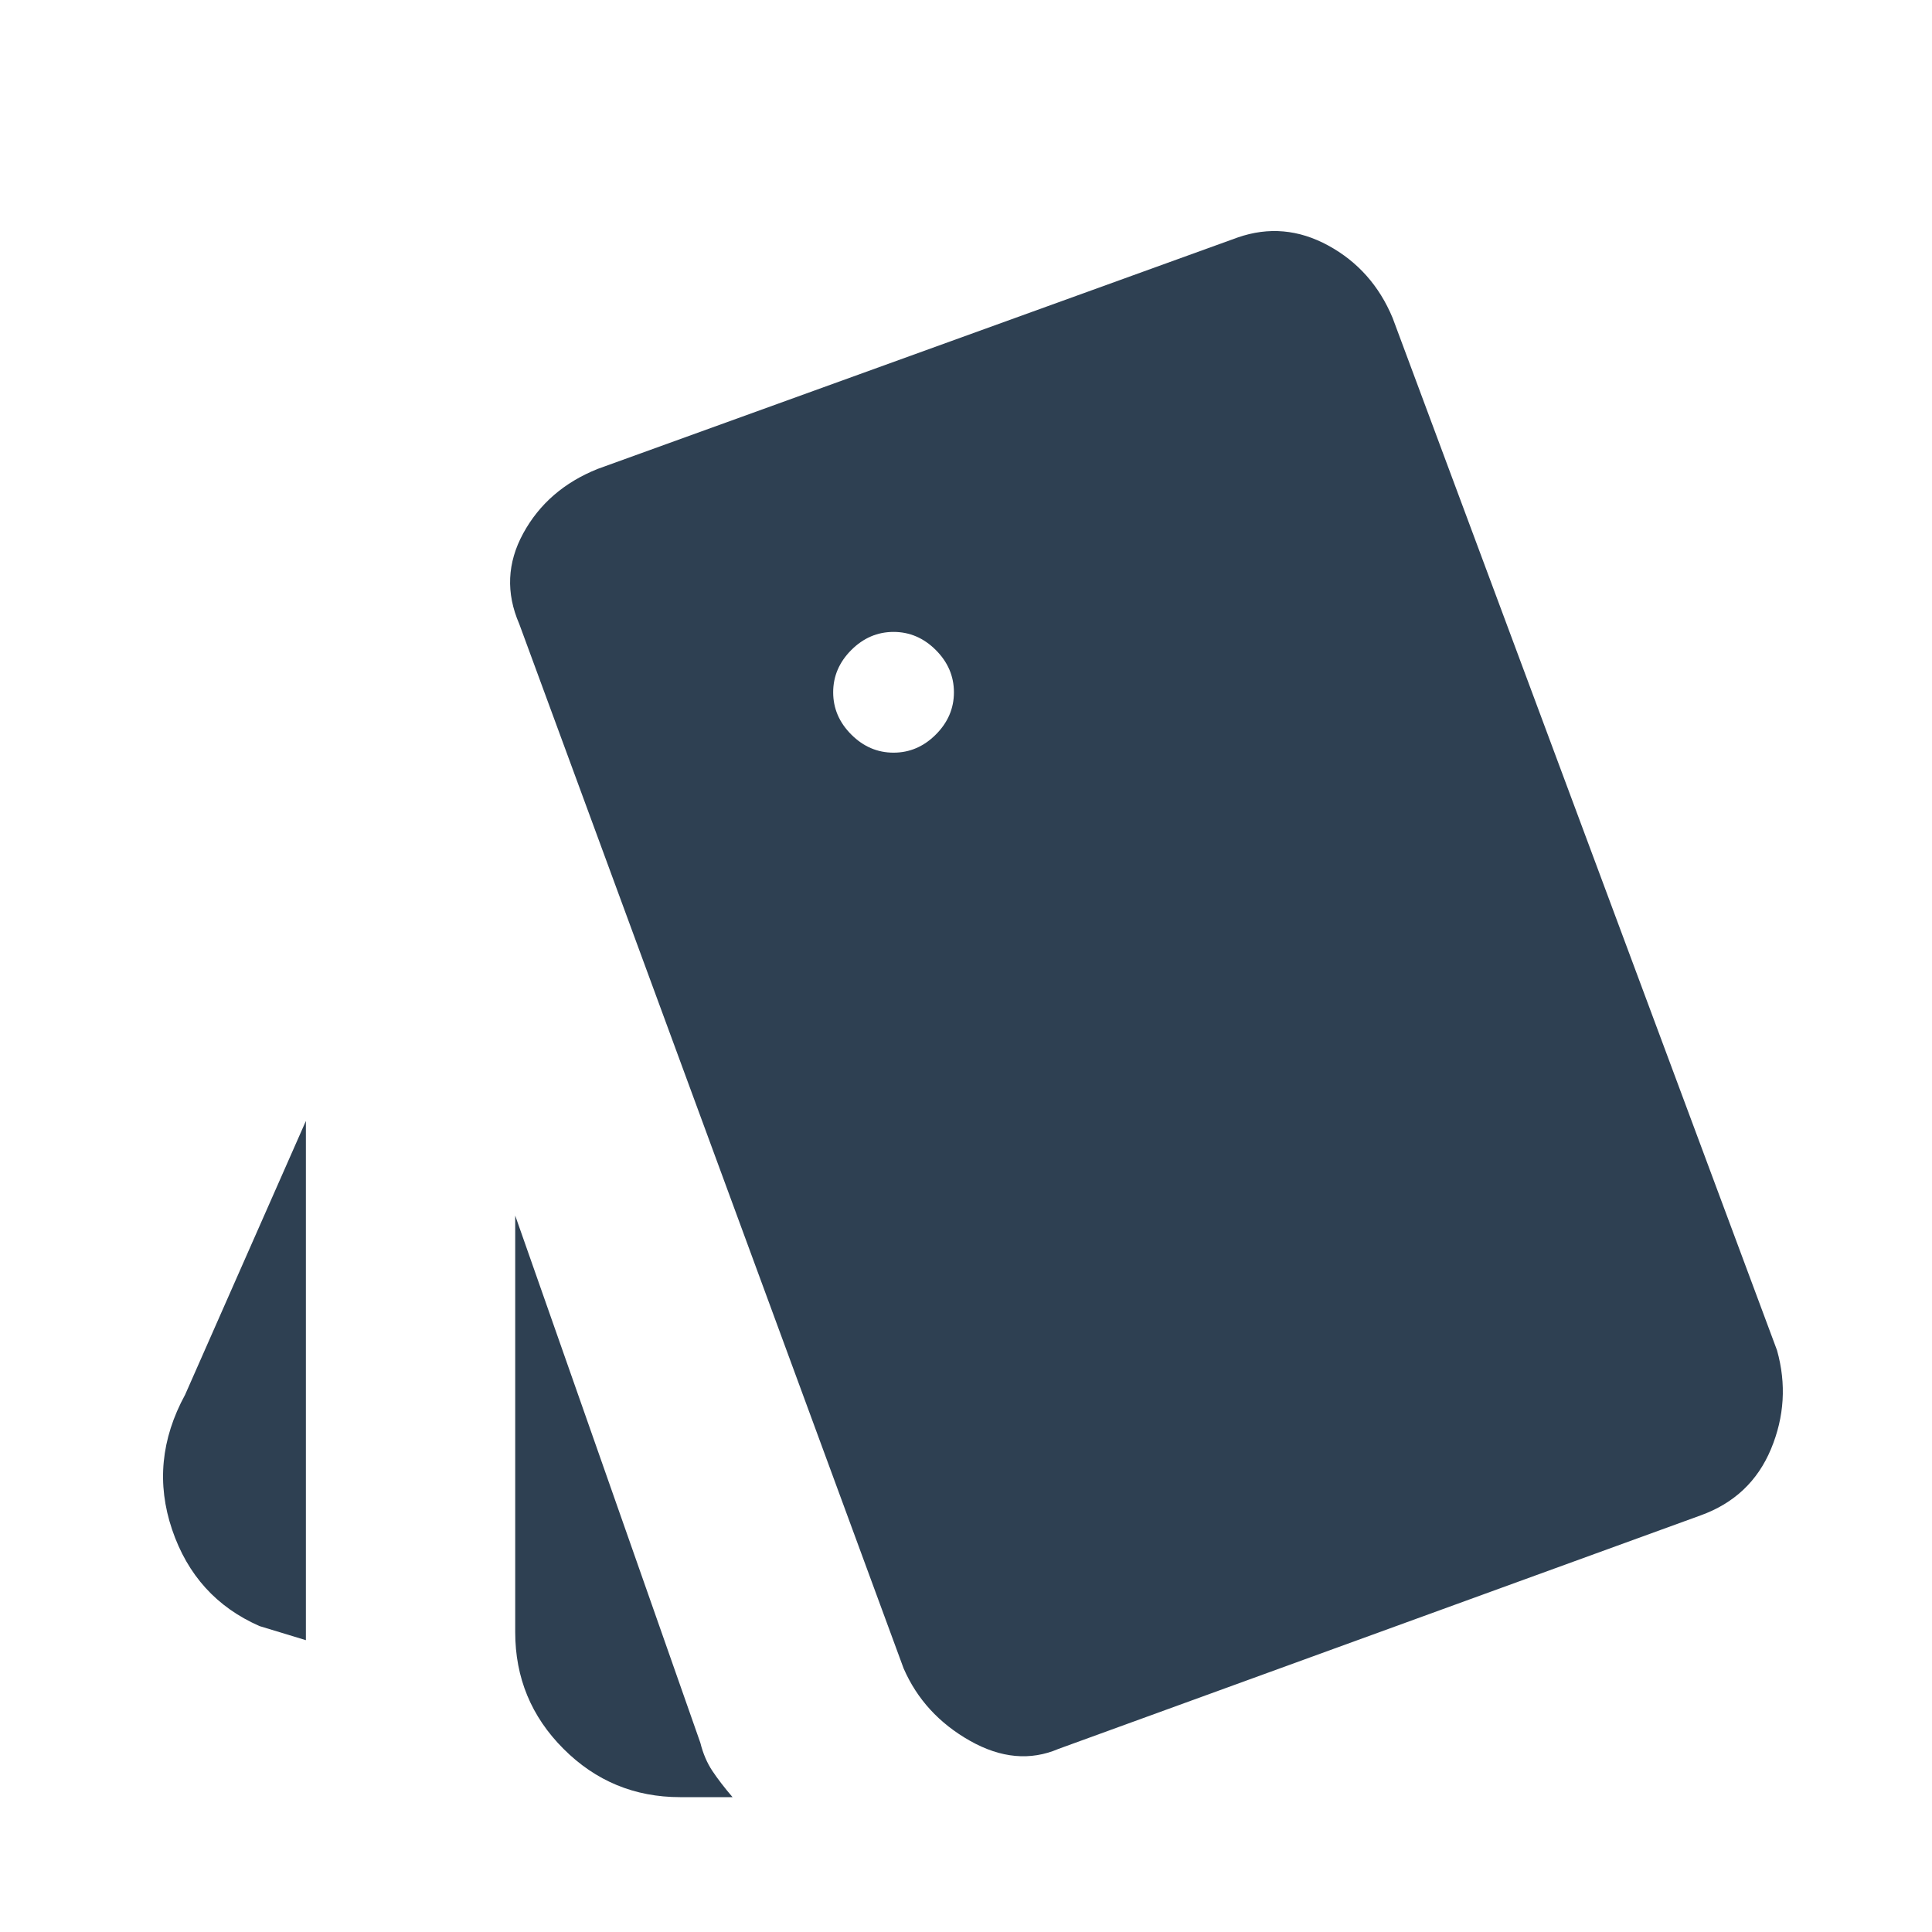 <svg width="64" height="64" viewBox="0 0 64 64" fill="none" xmlns="http://www.w3.org/2000/svg">
<path d="M10.133 54.333L8.6 53.867C7.178 53.244 6.211 52.178 5.7 50.667C5.189 49.156 5.333 47.667 6.133 46.2L10.133 37.133V54.333ZM22.533 59.533C21.022 59.533 19.733 59 18.667 57.933C17.6 56.867 17.067 55.578 17.067 54.067V40.267L23.2 57.733C23.289 58.089 23.422 58.4 23.6 58.667C23.778 58.933 24 59.222 24.267 59.533H22.533ZM35.067 57.933C34.133 58.333 33.156 58.244 32.133 57.667C31.111 57.089 30.378 56.289 29.933 55.267L17.2 20.667C16.756 19.644 16.8 18.644 17.333 17.667C17.867 16.689 18.689 15.978 19.8 15.533L41 7.867C42.022 7.511 43.022 7.6 44 8.133C44.978 8.667 45.689 9.467 46.133 10.533L58.867 44.733C59.178 45.844 59.111 46.933 58.667 48C58.222 49.067 57.444 49.8 56.333 50.2L35.067 57.933ZM29.6 24.933C30.133 24.933 30.6 24.733 31 24.333C31.4 23.933 31.6 23.467 31.6 22.933C31.6 22.4 31.4 21.933 31 21.533C30.6 21.133 30.133 20.933 29.6 20.933C29.067 20.933 28.6 21.133 28.2 21.533C27.8 21.933 27.6 22.4 27.6 22.933C27.6 23.467 27.8 23.933 28.2 24.333C28.6 24.733 29.067 24.933 29.6 24.933Z" fill="#2E4052"/>
</svg>

